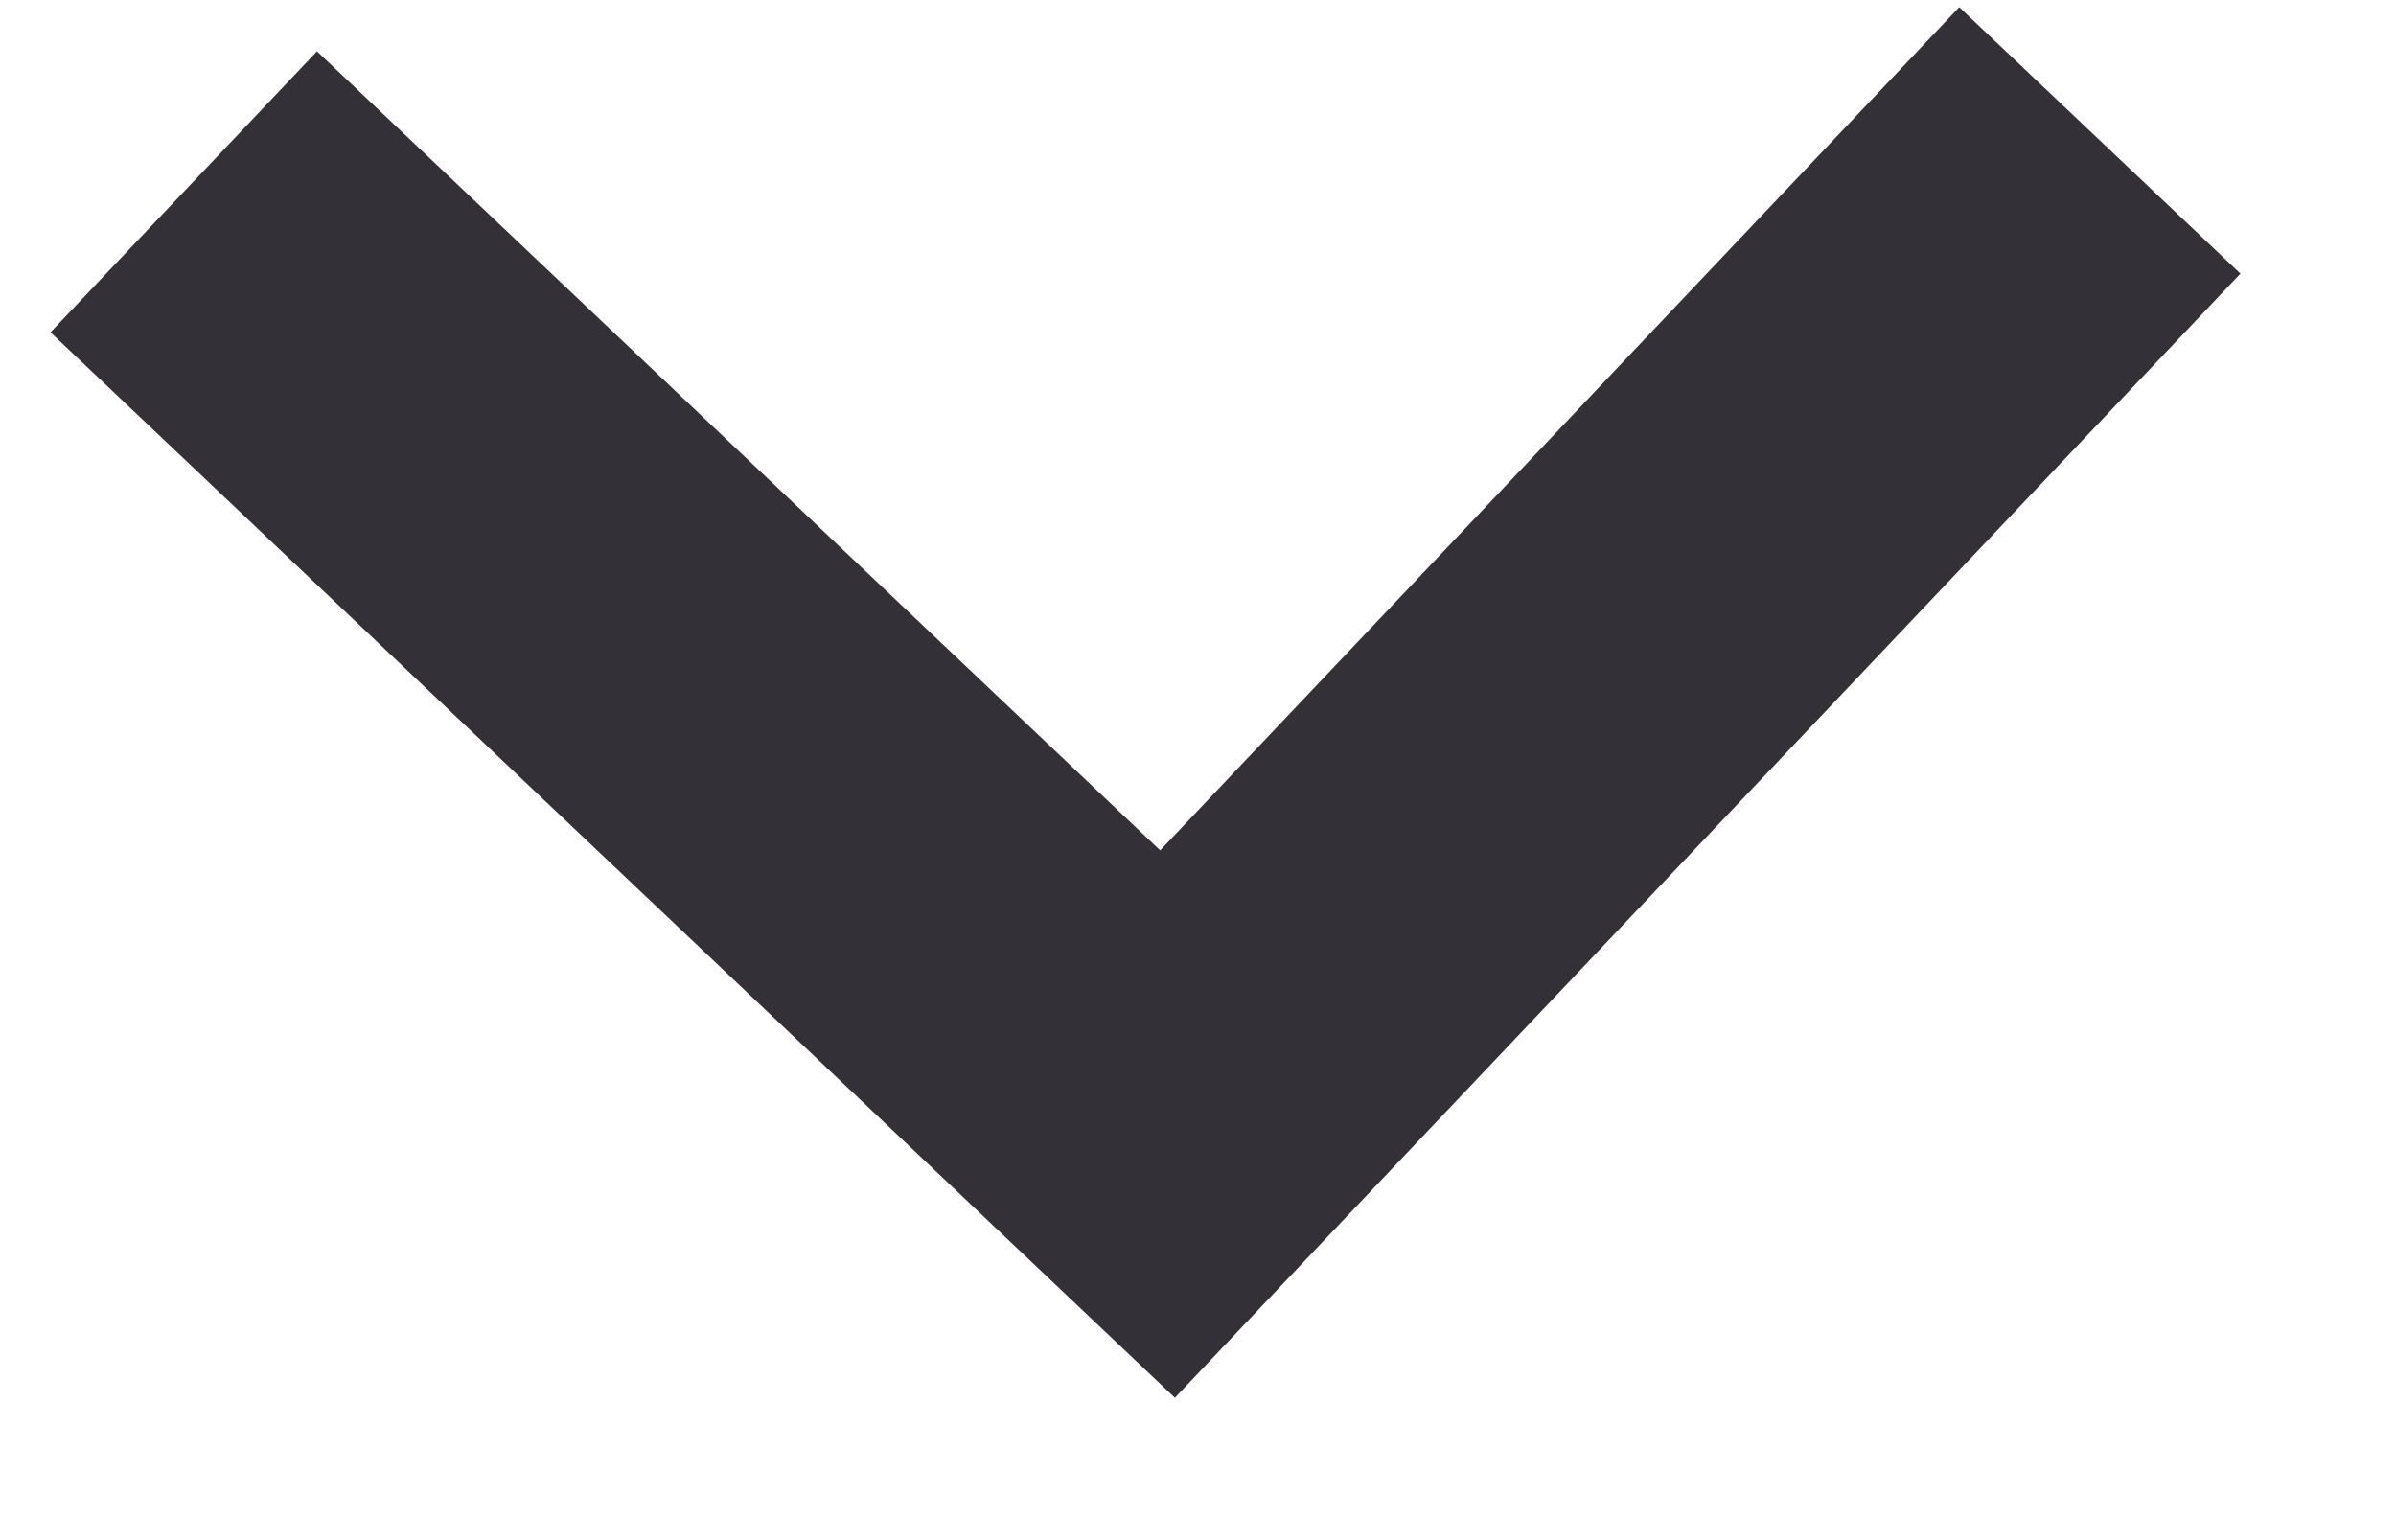 <svg width="14" height="9" viewBox="0 0 14 9" fill="none" xmlns="http://www.w3.org/2000/svg">
<path fill-rule="evenodd" clip-rule="evenodd" d="M13.091 1.599L6.865 8.168L0.295 1.942L1.852 0.3L6.779 4.969L11.448 0.042L13.091 1.599Z" fill="#333137"/>
</svg>

